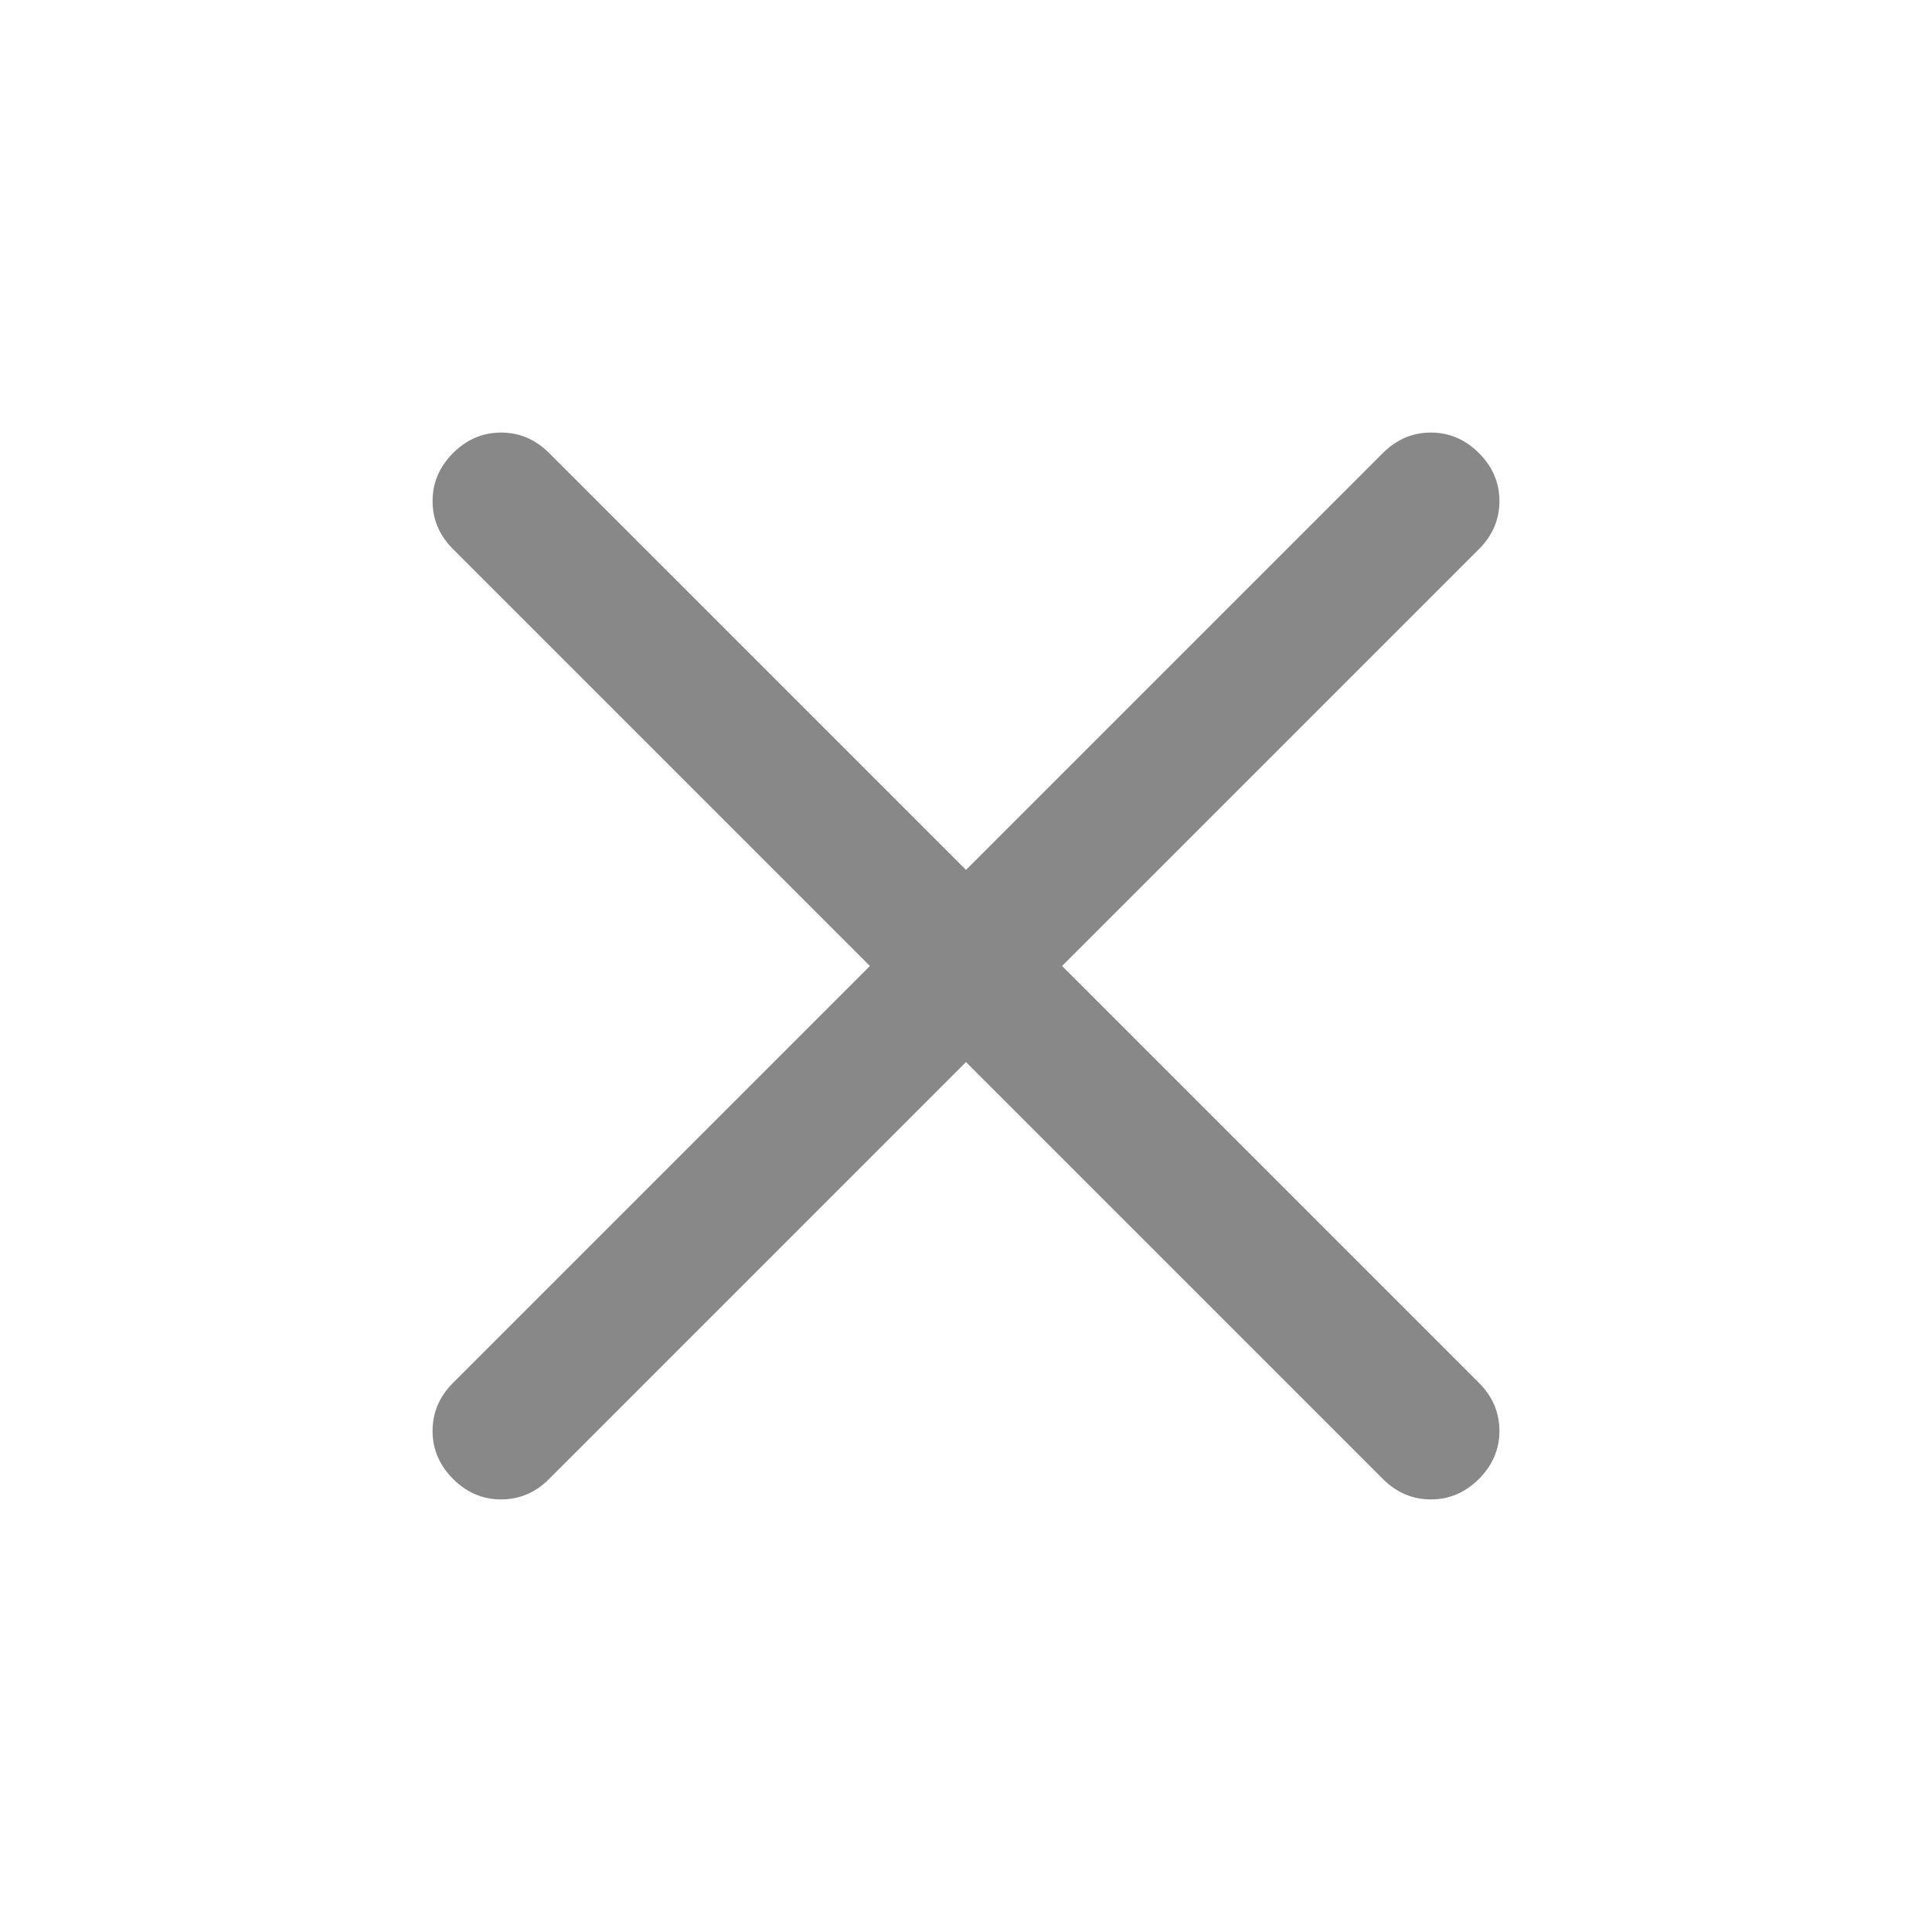 <svg width="30" height="30" viewBox="0 0 30 30" fill="none" xmlns="http://www.w3.org/2000/svg">
<path d="M15 16.492L8.527 22.965C8.315 23.177 8.066 23.283 7.781 23.283C7.496 23.283 7.248 23.177 7.035 22.965C6.823 22.752 6.717 22.504 6.717 22.219C6.717 21.934 6.823 21.685 7.035 21.473L13.508 15L7.035 8.527C6.823 8.315 6.717 8.066 6.717 7.781C6.717 7.496 6.823 7.248 7.035 7.035C7.248 6.823 7.496 6.717 7.781 6.717C8.066 6.717 8.315 6.823 8.527 7.035L15 13.508L21.473 7.035C21.685 6.823 21.934 6.717 22.219 6.717C22.504 6.717 22.752 6.823 22.965 7.035C23.177 7.248 23.283 7.496 23.283 7.781C23.283 8.066 23.177 8.315 22.965 8.527L16.492 15L22.965 21.473C23.177 21.685 23.283 21.934 23.283 22.219C23.283 22.504 23.177 22.752 22.965 22.965C22.752 23.177 22.504 23.283 22.219 23.283C21.934 23.283 21.685 23.177 21.473 22.965L15 16.492Z" fill="#888888"/>
</svg>
